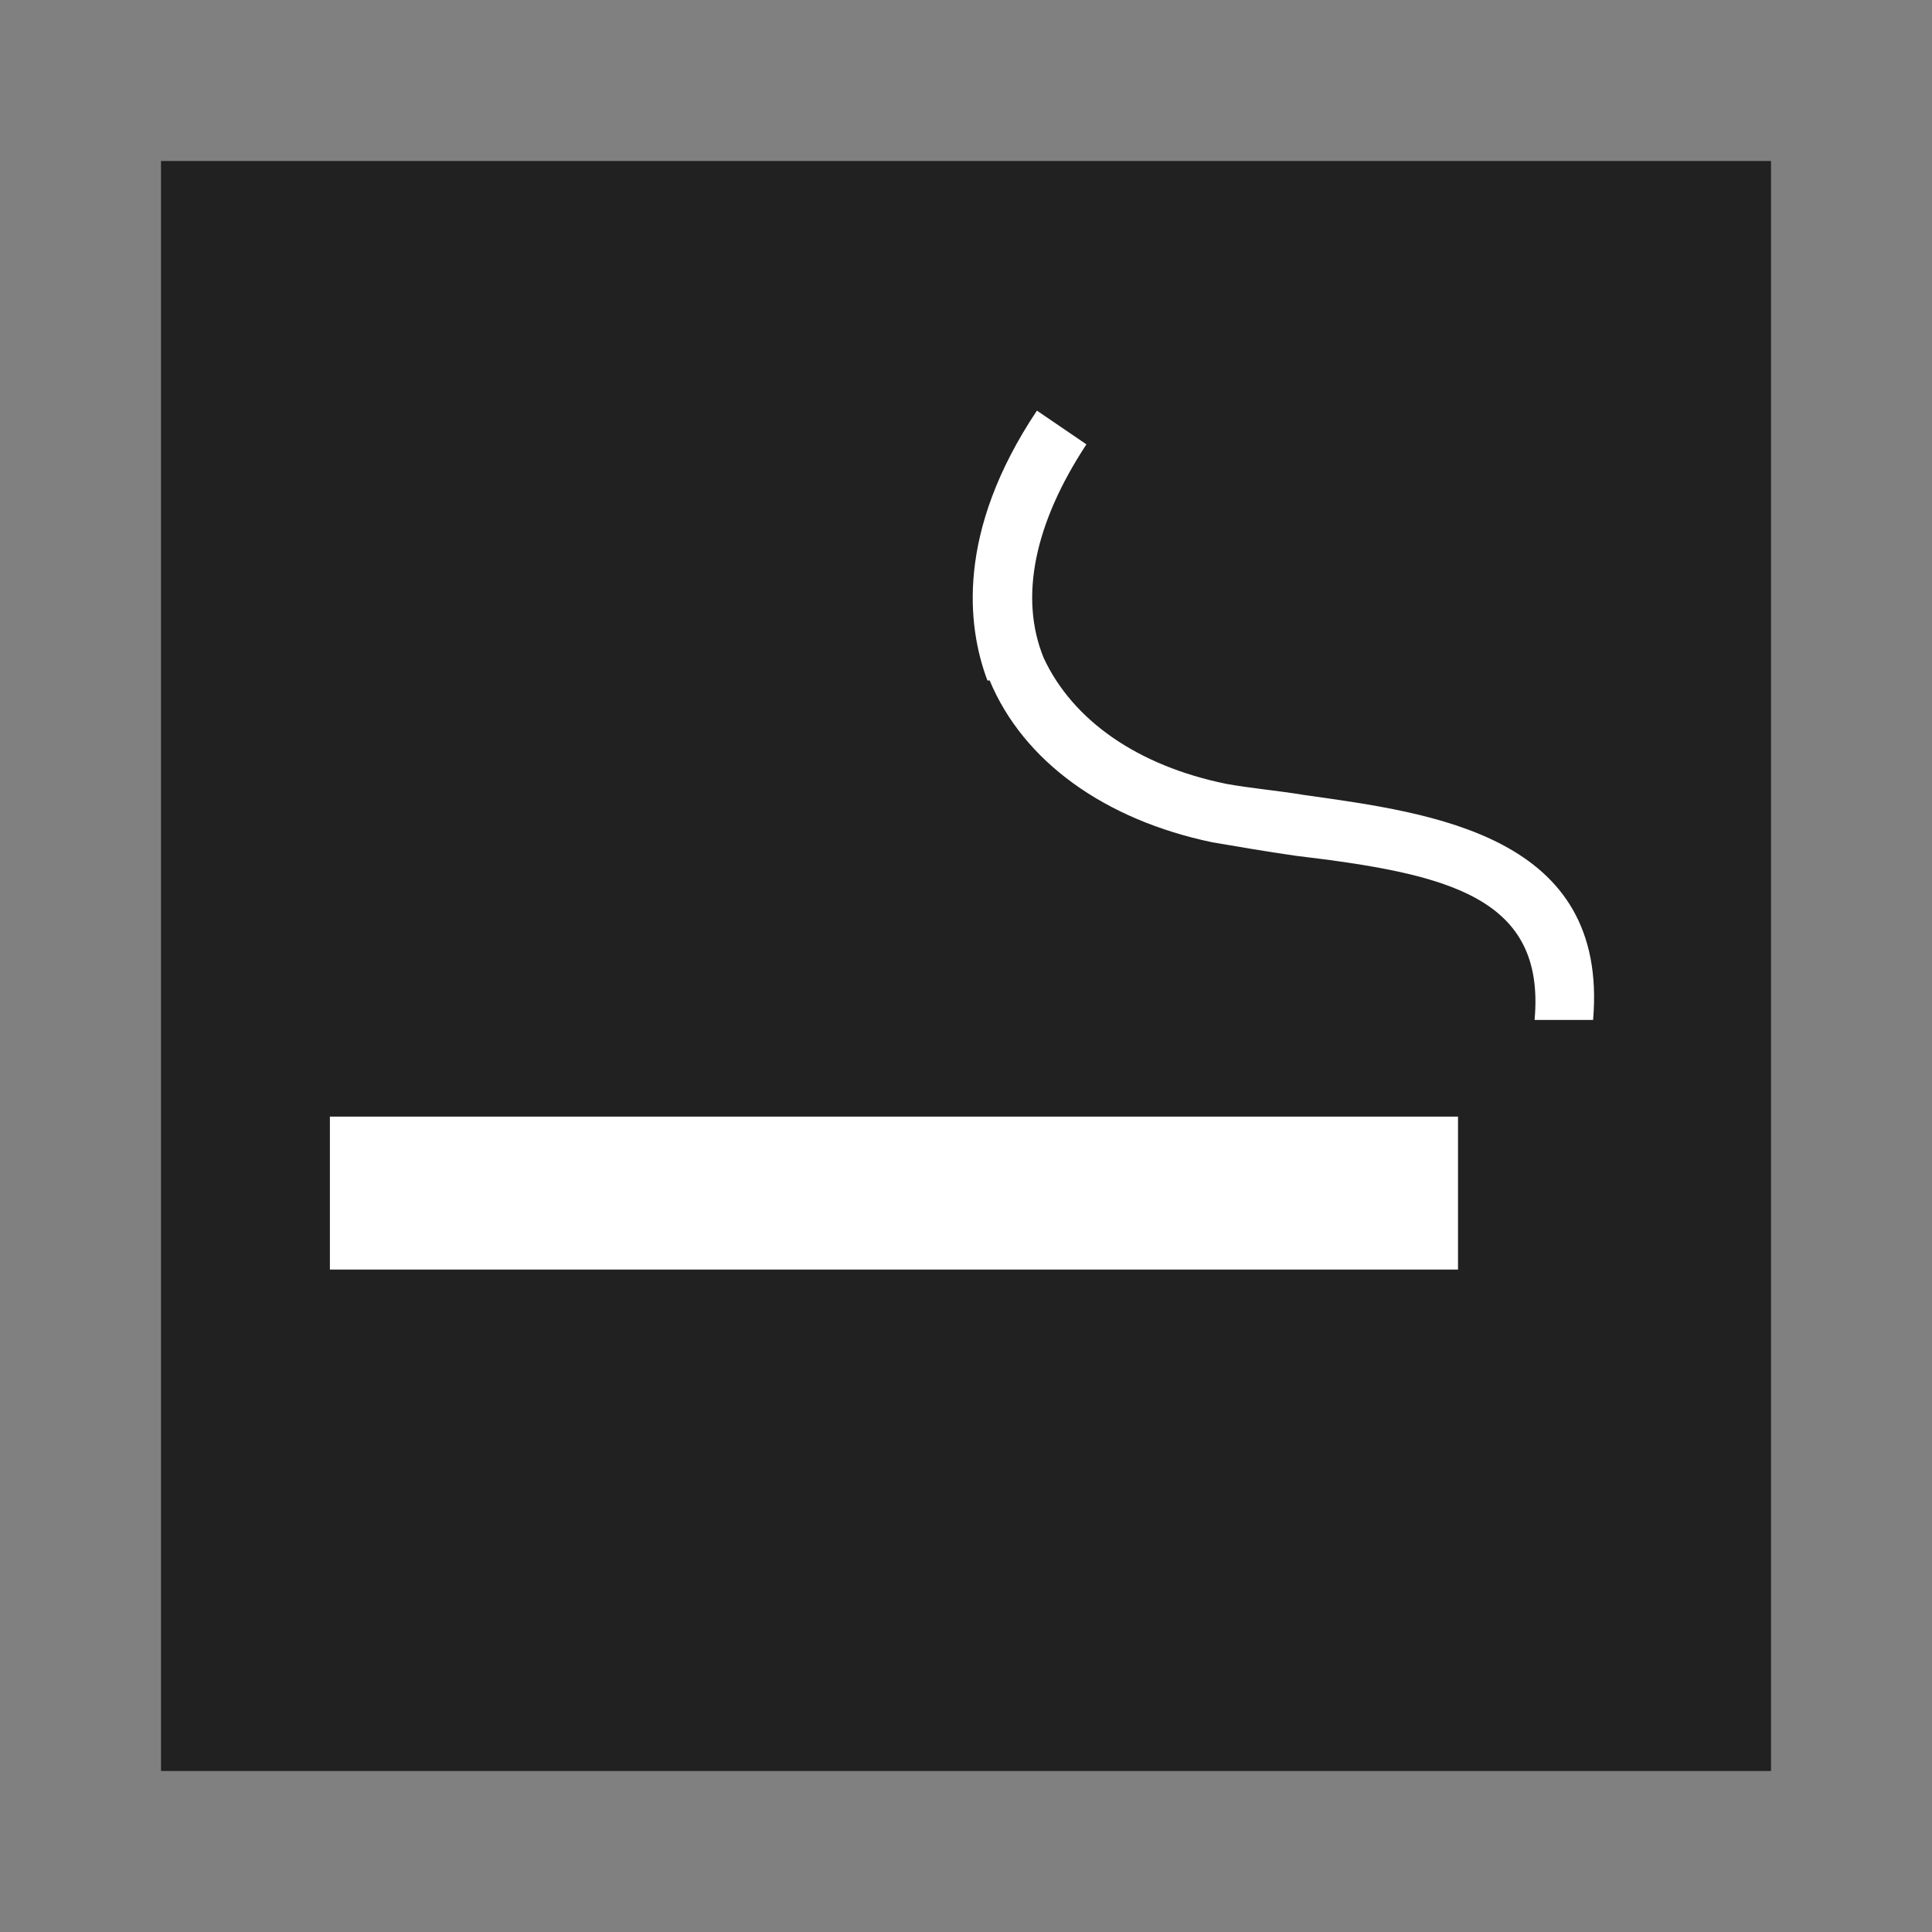 <svg width="24" height="24" viewBox="0 0 24 24" fill="none" xmlns="http://www.w3.org/2000/svg">
<rect x="0" y="0" width="24" height="24" fill="#808080" stroke="none"/>
<path d="M22 2H2V22H22V2Z" fill="#212121"/>
<path d="M12.294 8.453C12.713 9.458 13.72 10.184 15.063 10.464C15.399 10.52 15.706 10.575 16.098 10.631C17.972 10.855 19.203 11.134 19.063 12.67H19.79C19.986 10.38 17.804 10.101 16.21 9.877C15.874 9.821 15.539 9.793 15.231 9.737C14.14 9.514 13.329 8.955 12.965 8.173C12.657 7.419 12.853 6.497 13.496 5.52L12.881 5.101C11.874 6.609 12.014 7.782 12.266 8.453" fill="white"/>
<path d="M18.112 13.871H4.098V15.771H18.112V13.871Z" fill="white"/>
</svg>
